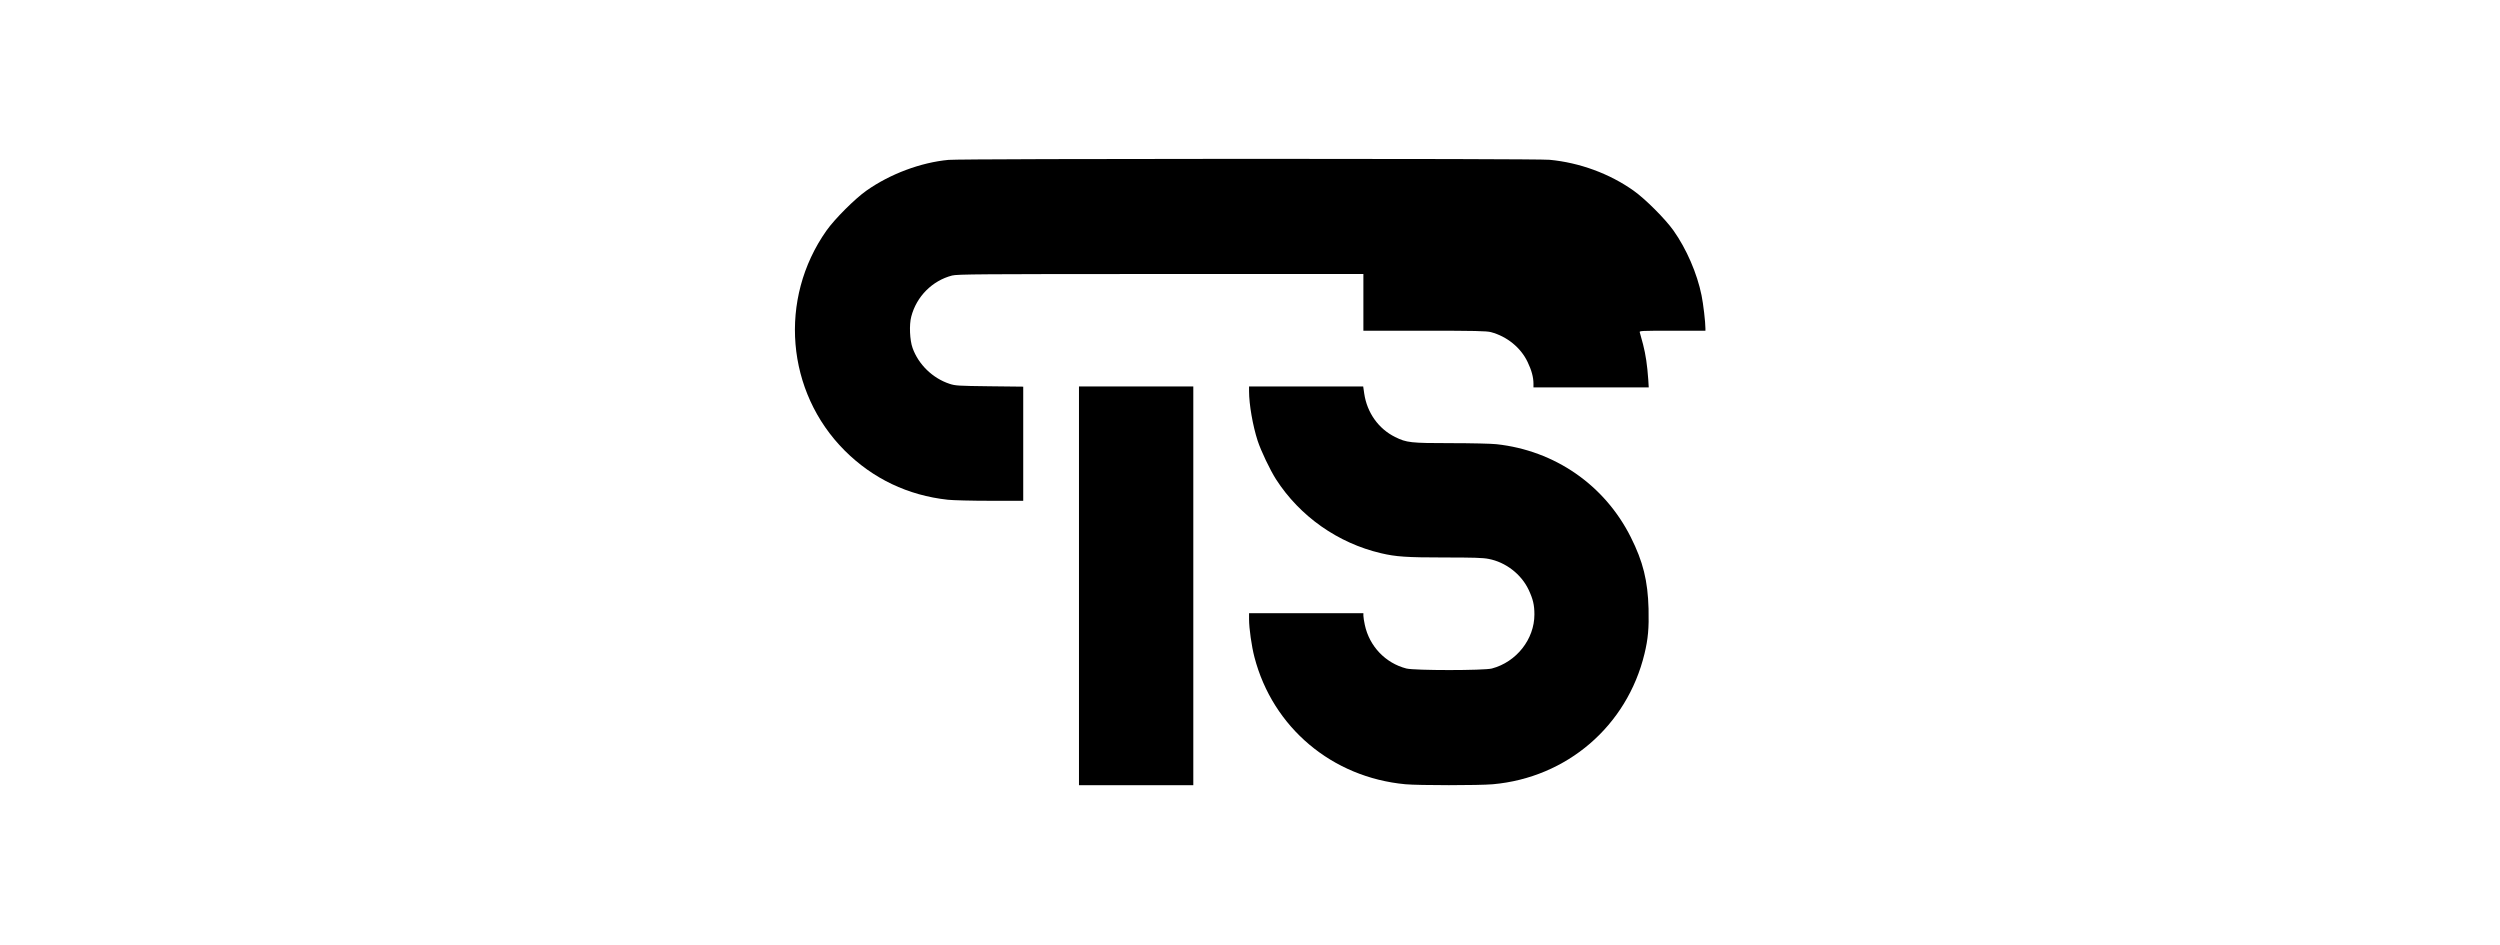 <?xml version="1.0" encoding="UTF-8" standalone="yes"?>
<svg version="1.0" xmlns="http://www.w3.org/2000/svg" width="1000" height="100mm" viewBox="0 0 1000 1000" preserveAspectRatio="xMidYMid meet">
  <g transform="translate(0,1000) scale(0.1,-0.1)" fill="#000000" stroke="none">
    <path d="M1810 8308 c-294 -27 -621 -150 -870 -326 -122 -86 -336 -300 -422
-422 -510 -722 -429 -1707 193 -2329 298 -297 669 -474 1091 -520 54 -6 255
-11 448 -11 l350 0 0 604 0 604 -357 4 c-334 4 -362 6 -423 26 -179 59 -329
205 -391 379 -30 82 -37 246 -14 332 55 213 223 381 432 435 54 14 289 16
2207 16 l2146 0 0 -300 0 -300 648 0 c535 0 656 -3 702 -15 169 -45 316 -164
388 -316 42 -87 62 -162 62 -229 l0 -40 610 0 610 0 -5 83 c-11 155 -27 262
-55 372 -16 61 -32 118 -35 128 -7 16 14 17 344 17 l351 0 0 23 c0 68 -23 264
-41 351 -47 233 -160 493 -297 686 -86 122 -300 336 -422 422 -255 181 -572
297 -890 327 -143 14 -6218 13 -6360 -1z"/>
    <path d="M3190 3800 l0 -2110 605 0 605 0 0 2110 0 2110 -605 0 -605 0 0
-2110z"/>
    <path d="M4990 5860 c0 -140 39 -364 91 -525 36 -109 131 -308 194 -407 252
-392 655 -676 1112 -783 157 -37 270 -45 670 -45 303 0 409 -3 468 -15 180
-34 345 -161 423 -325 47 -99 62 -163 62 -263 0 -262 -190 -503 -450 -572 -82
-22 -820 -22 -905 0 -222 57 -392 236 -440 462 -8 38 -15 80 -15 96 l0 27
-605 0 -605 0 0 -64 c0 -96 27 -287 57 -401 194 -745 822 -1273 1598 -1345
142 -13 776 -13 925 0 784 70 1420 616 1605 1381 38 157 48 270 43 476 -8 297
-58 499 -188 758 -277 552 -804 917 -1422 984 -54 6 -270 11 -480 11 -429 0
-471 5 -592 65 -176 87 -297 257 -327 459 l-11 76 -604 0 -604 0 0 -50z"/>
  </g>
</svg>